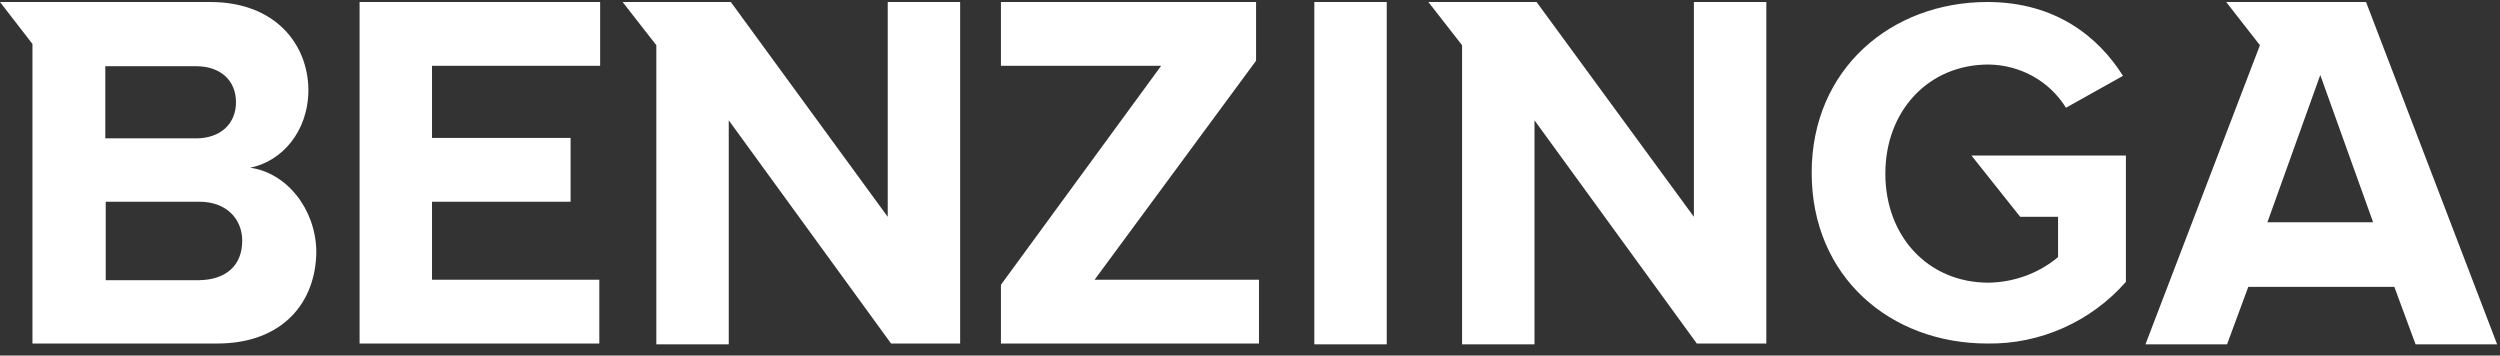 <svg xmlns="http://www.w3.org/2000/svg" width="218" height="31" viewBox="0 0 218 31" fill="none"><rect x="0" y="0" width="218" height="31" fill="#333333" stroke="none"/><path d="M31.356 29.955H52.26V24.394H37.671V17.59H49.756V12.029H37.671V5.736H52.333V0.175H31.356V29.955ZM77.41 18.907L63.728 0.175H54.293L57.232 3.943V30.028H63.547V10.492L77.701 29.955H83.725V0.175H77.41V18.907ZM21.811 14.626C24.57 14.077 26.892 11.48 26.892 7.821C26.856 3.87 24.025 0.175 18.327 0.175H0L2.831 3.834V29.955H18.944C24.642 29.955 27.582 26.37 27.582 21.87C27.509 18.212 25.005 15.065 21.811 14.626ZM9.182 5.773H17.093C19.235 5.773 20.578 7.017 20.578 8.919C20.578 10.785 19.235 12.065 17.093 12.065H9.182V5.773ZM17.384 24.431H9.218V17.59H17.384C19.779 17.59 21.122 19.126 21.122 20.992C21.122 23.15 19.706 24.394 17.384 24.431ZM176.161 18.907H179.463V22.419C177.757 23.846 175.616 24.614 173.402 24.65C168.14 24.65 164.402 20.626 164.402 15.138C164.402 9.687 168.14 5.626 173.402 5.626C176.161 5.663 178.701 7.053 180.153 9.395L185.125 6.614C182.983 3.212 179.245 0.175 173.294 0.175C164.946 0.175 157.978 5.992 157.978 15.065C157.978 24.138 164.838 29.955 173.294 29.955C177.903 30.028 182.33 28.053 185.379 24.577V13.565H171.914L176.161 18.907ZM147.708 18.907L133.989 0.175H124.554L127.493 3.943V30.028H133.808V10.492L147.962 29.955H154.023V0.175H147.708V18.907ZM206.319 0.175H194.125L197.065 3.943L196.52 5.37L187.084 30.028H194.198L196.049 25.016H208.787L210.638 30.028H217.751L206.319 0.175ZM197.718 19.382L202.327 6.541L206.936 19.382H197.718ZM114.61 0.175H120.924V30.028H114.61V0.175ZM109.529 5.297V0.175H87.282V5.736H101.254L87.282 24.833V29.955H109.783V24.394H95.448L109.529 5.297Z" fill="white"></path></svg>
